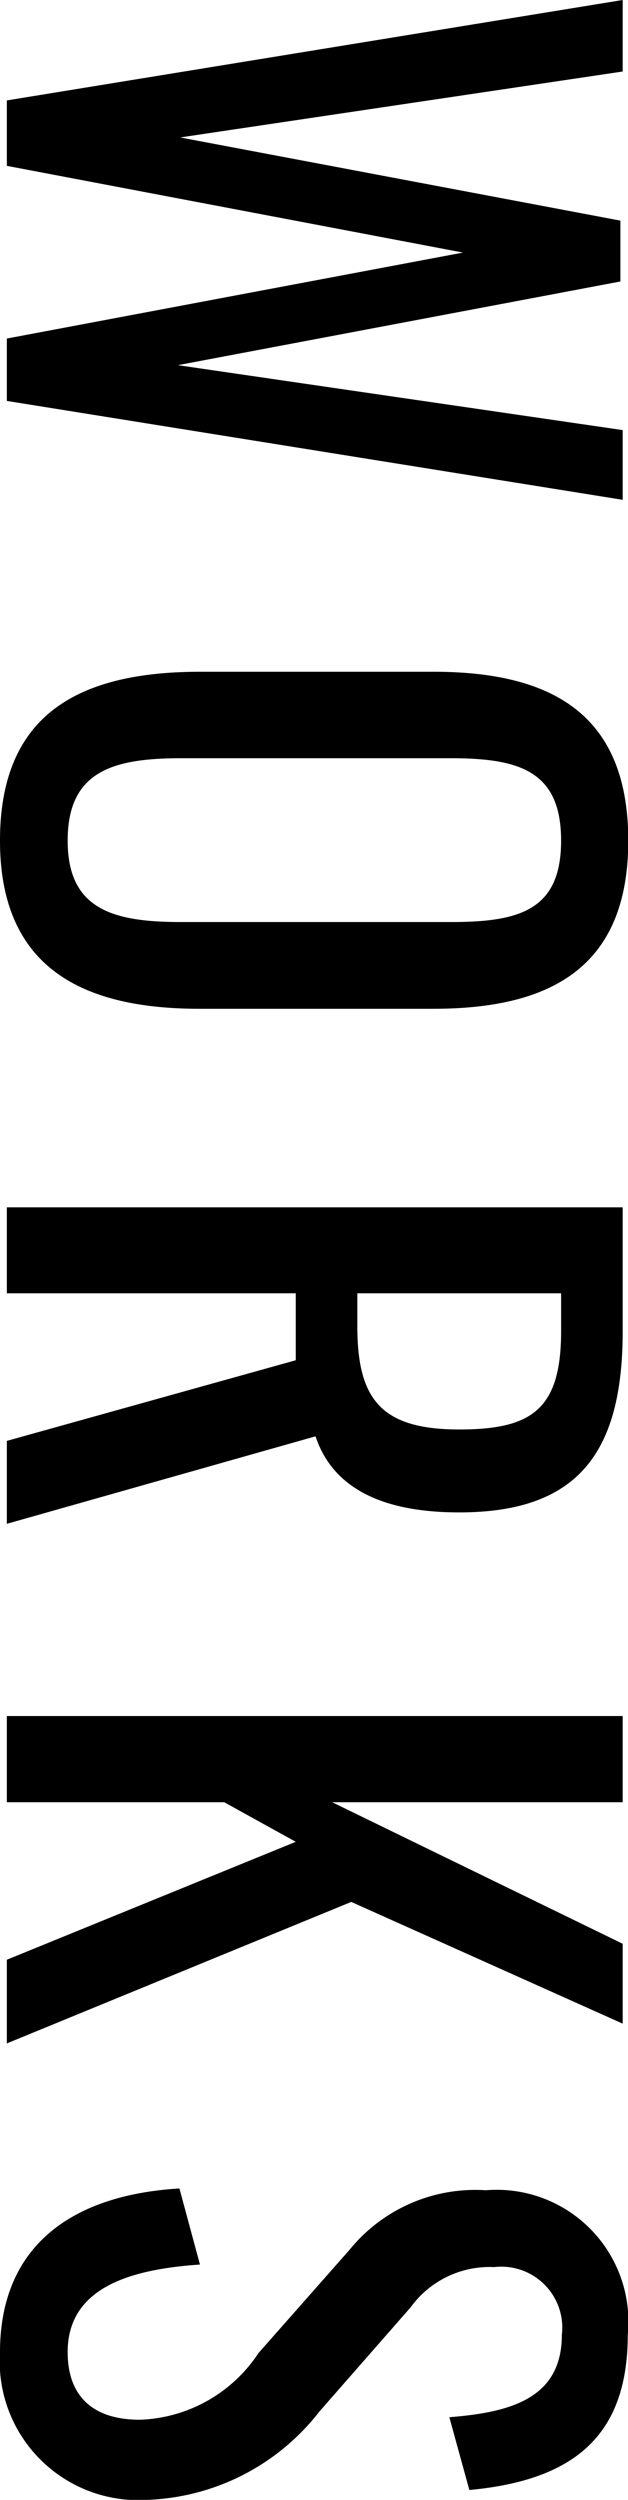<svg xmlns="http://www.w3.org/2000/svg" width="9.912" height="39.432" viewBox="0 0 9.912 39.432">
  <path id="パス_231" data-name="パス 231" d="M2.016,0H3.048L4.416-7.2,5.772,0h.984l1.56-9.72h-1.1L6.192-2.7,4.872-9.684h-.96L2.6-2.736,1.56-9.72H.432ZM13.692.108c1.956,0,2.652-1.236,2.652-3.144v-3.7c0-1.908-.7-3.072-2.652-3.072s-2.664,1.152-2.664,3.072v3.684C11.028-1.116,11.712.108,13.692.108Zm0-1.068c-1.092,0-1.3-.708-1.3-1.788v-4.26c0-1.08.2-1.74,1.3-1.74s1.284.66,1.284,1.74v4.26C14.976-1.668,14.772-.96,13.692-.96ZM19.476,0h1.356V-4.56h1.056L23.16,0h1.308l-1.38-4.872c.864-.288,1.2-1.128,1.2-2.268,0-1.848-.912-2.58-2.856-2.58H19.476Zm1.356-5.532V-8.748h.6c1.236,0,1.548.468,1.548,1.608,0,1.248-.492,1.608-1.632,1.608ZM27.5,0H28.86V-3.432l.624-1.128L31.344,0h1.32L30.432-5.436l1.92-4.284h-1.26L28.86-5.136V-9.72H27.5ZM37.536.108a2.188,2.188,0,0,0,2.328-2.316,3.6,3.6,0,0,0-1.392-2.724l-1.644-1.44a1.541,1.541,0,0,1-.636-1.32A.962.962,0,0,1,37.26-8.76c1.008,0,1.224.816,1.3,1.776L39.708-7.3C39.552-9,38.808-9.8,37.26-9.8A2.079,2.079,0,0,0,34.98-7.56a2.556,2.556,0,0,0,.936,2.148l1.632,1.44A2.337,2.337,0,0,1,38.6-2.1c0,.744-.372,1.14-1.068,1.14-1.044,0-1.308-1.044-1.38-2.088l-1.2.324C35.052-1.044,35.844.108,37.536.108Z" transform="translate(0.108 -0.432) rotate(90)"/>
</svg>

